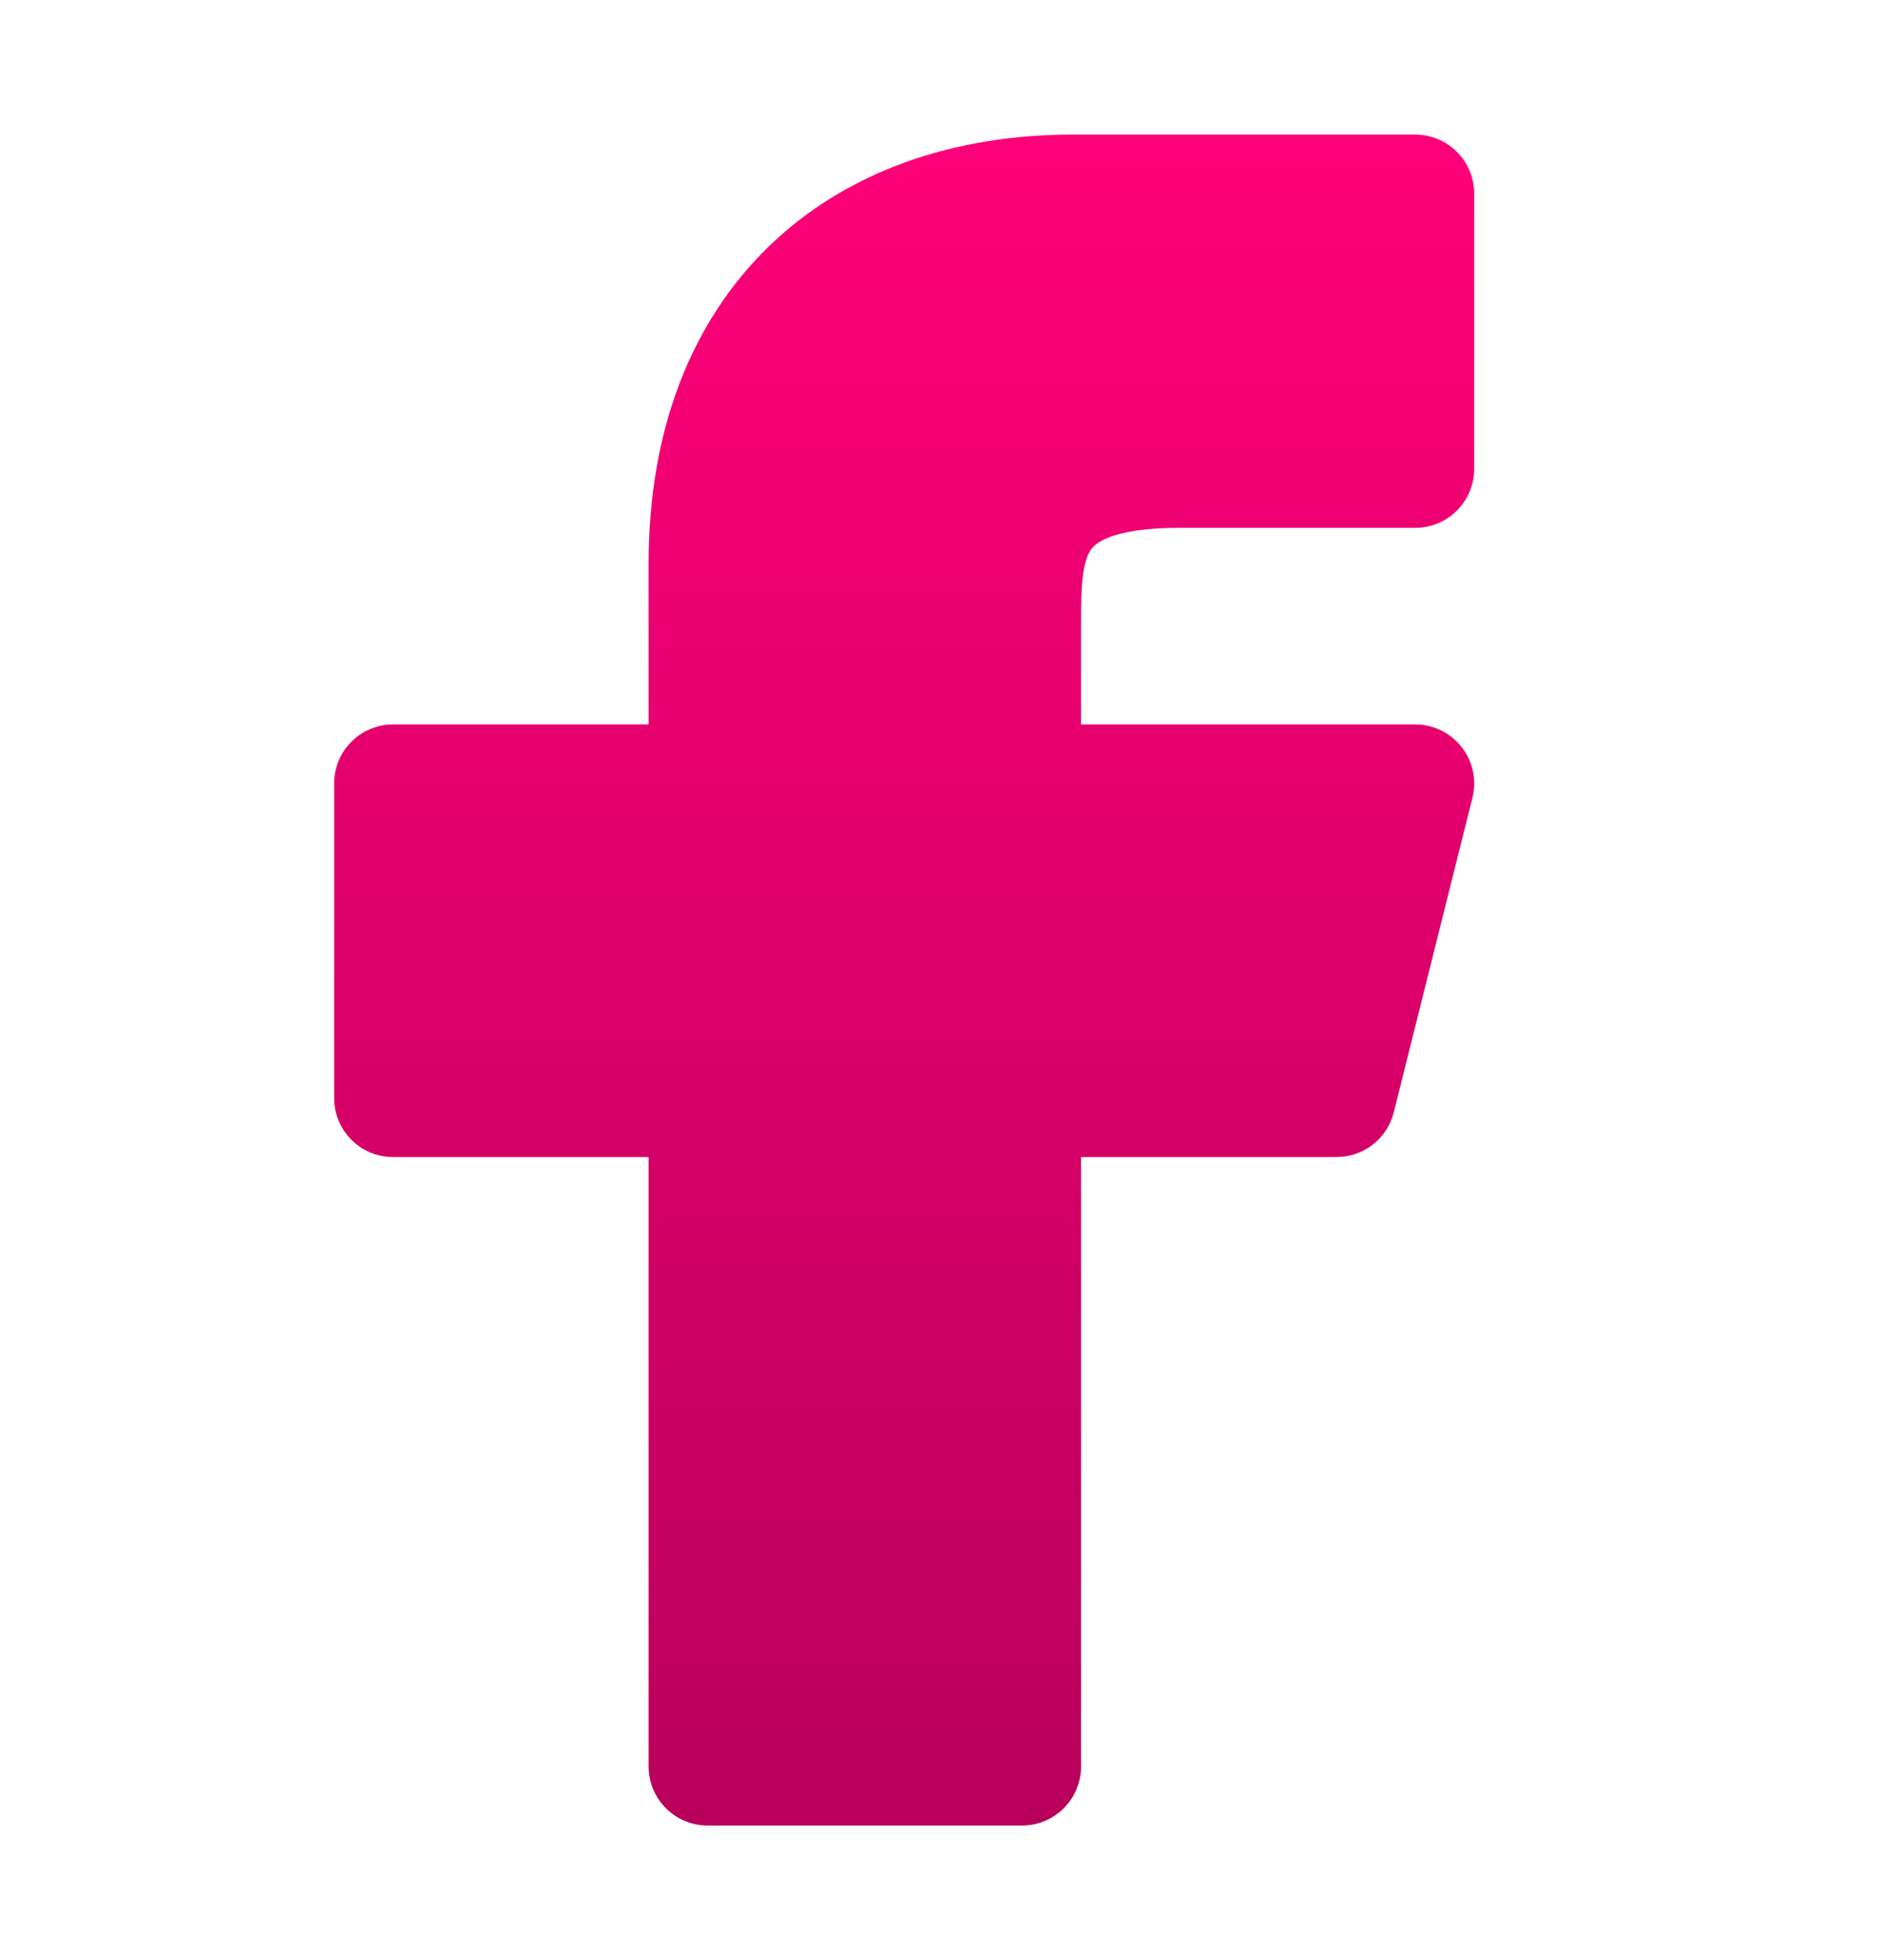 <svg width="26" height="27" viewBox="0 0 26 27" fill="none" xmlns="http://www.w3.org/2000/svg">
<g id="Frame">
<path id="Vector" fill-rule="evenodd" clip-rule="evenodd" d="M10.596 3.392C11.668 2.355 13.145 1.854 14.779 1.854H19.499C19.948 1.854 20.312 2.218 20.312 2.667V6.458C20.312 6.907 19.948 7.271 19.499 7.271H16.249C15.265 7.271 15.072 7.511 15.027 7.577C14.987 7.637 14.947 7.737 14.922 7.923C14.896 8.115 14.895 8.334 14.895 8.625V9.979H19.499C19.75 9.979 19.986 10.095 20.14 10.292C20.294 10.489 20.348 10.746 20.288 10.989L19.204 15.322C19.114 15.684 18.789 15.938 18.416 15.938H14.895V24.333C14.895 24.782 14.531 25.146 14.083 25.146H9.749C9.301 25.146 8.937 24.782 8.937 24.333V15.938H5.416C4.967 15.938 4.604 15.574 4.604 15.125V10.792C4.604 10.343 4.967 9.979 5.416 9.979H8.937V7.758C8.937 5.934 9.52 4.434 10.596 3.392Z" fill="url(#paint0_linear_211_1093)"/>
</g>
<defs>
<linearGradient id="paint0_linear_211_1093" x1="12.021" y1="1.854" x2="12.021" y2="25.146" gradientUnits="userSpaceOnUse">
<stop stop-color="#FF0079"/>
<stop offset="1" stop-color="#B8005B"/>
</linearGradient>
</defs>
</svg>
